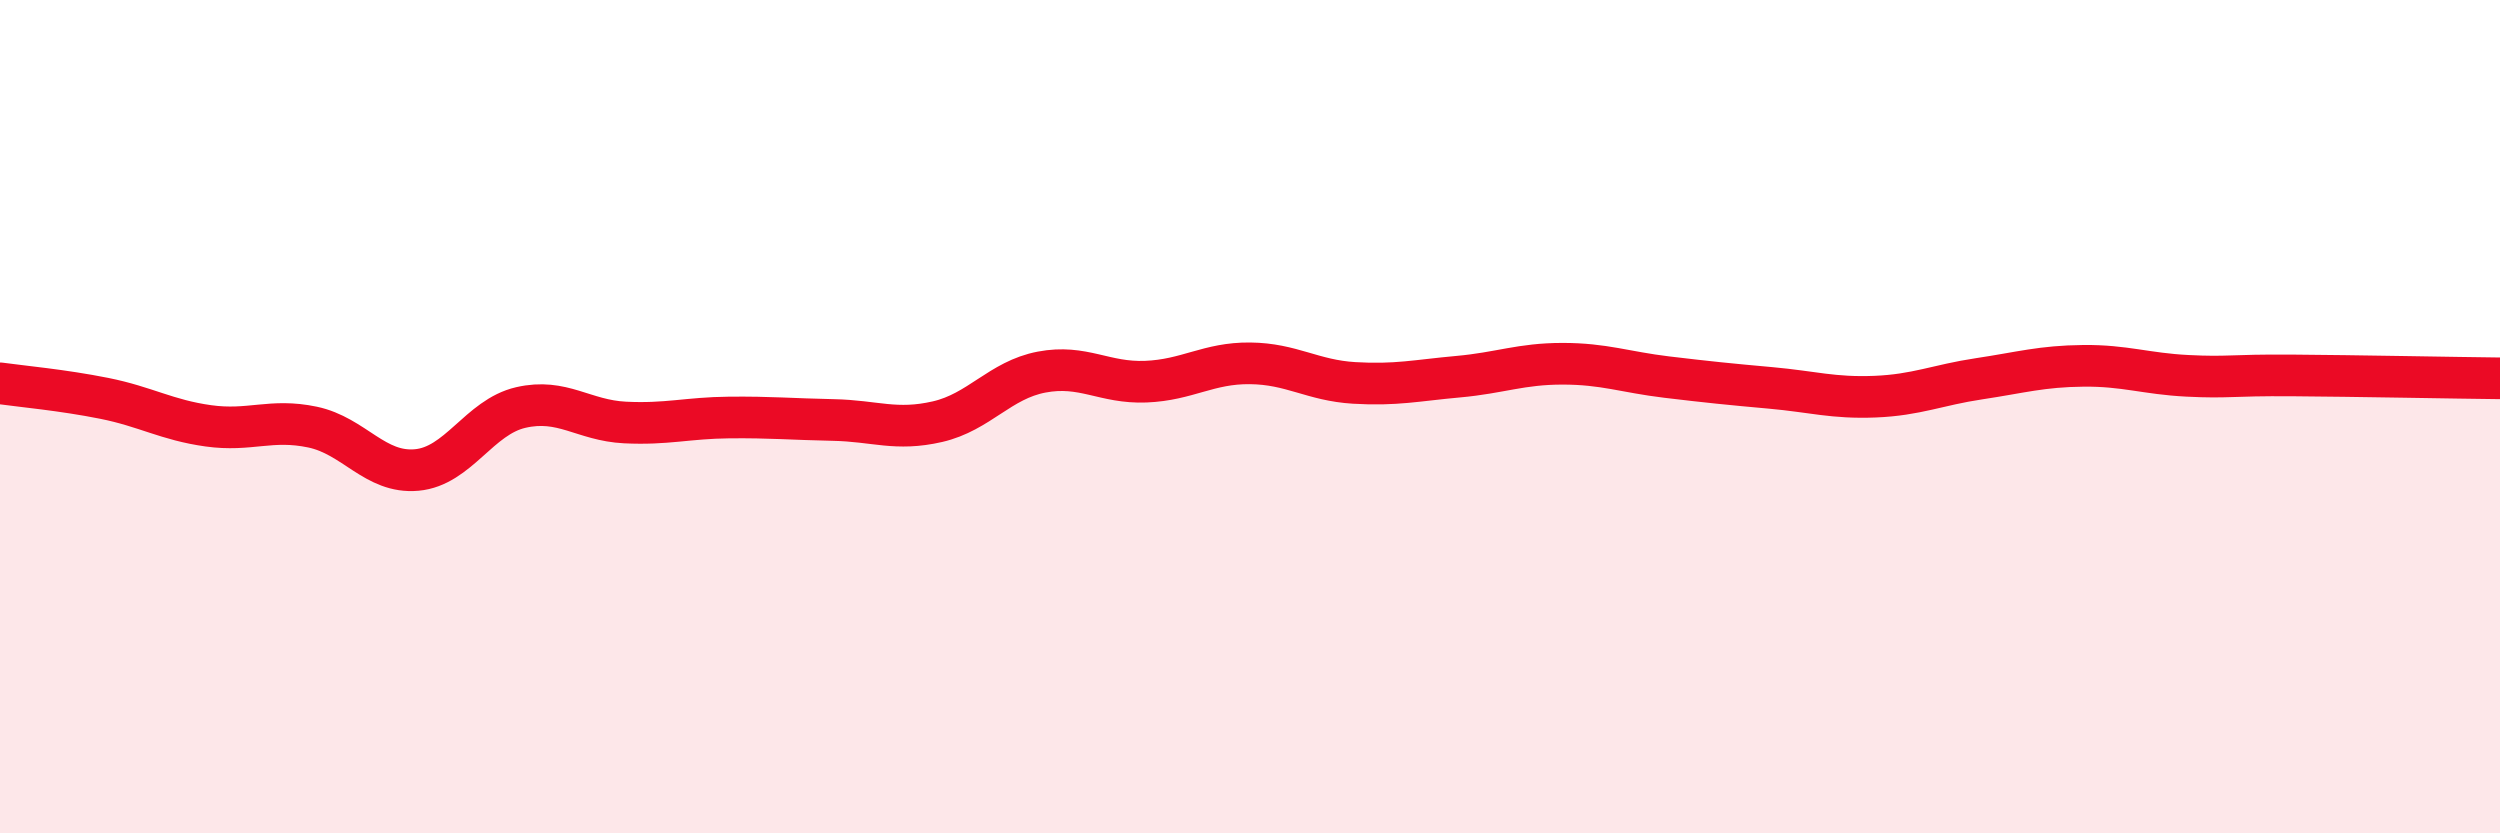 
    <svg width="60" height="20" viewBox="0 0 60 20" xmlns="http://www.w3.org/2000/svg">
      <path
        d="M 0,9.2 C 0.5,9.27 1.5,9.36 2.5,9.56 C 3.5,9.76 4,10.08 5,10.22 C 6,10.36 6.5,10.04 7.5,10.25 C 8.5,10.46 9,11.37 10,11.28 C 11,11.19 11.5,10.01 12.5,9.78 C 13.5,9.55 14,10.09 15,10.14 C 16,10.19 16.5,10.03 17.5,10.02 C 18.5,10.01 19,10.06 20,10.08 C 21,10.1 21.5,10.35 22.5,10.12 C 23.5,9.89 24,9.12 25,8.93 C 26,8.74 26.5,9.2 27.5,9.16 C 28.5,9.12 29,8.71 30,8.72 C 31,8.73 31.5,9.13 32.5,9.19 C 33.5,9.25 34,9.13 35,9.04 C 36,8.95 36.5,8.73 37.5,8.73 C 38.5,8.73 39,8.93 40,9.05 C 41,9.17 41.5,9.22 42.5,9.31 C 43.5,9.4 44,9.56 45,9.52 C 46,9.48 46.5,9.24 47.5,9.09 C 48.5,8.94 49,8.79 50,8.78 C 51,8.77 51.5,8.97 52.5,9.02 C 53.5,9.07 53.5,9 55,9.01 C 56.5,9.02 59,9.07 60,9.08L60 20L0 20Z"
        fill="#EB0A25"
        opacity="0.1"
        stroke-linecap="round"
        stroke-linejoin="round"
      />
      <path
        d="M 0,9.2 C 0.5,9.27 1.5,9.36 2.5,9.56 C 3.5,9.76 4,10.08 5,10.22 C 6,10.36 6.5,10.04 7.5,10.25 C 8.5,10.46 9,11.37 10,11.28 C 11,11.19 11.5,10.01 12.5,9.78 C 13.5,9.55 14,10.09 15,10.14 C 16,10.19 16.5,10.03 17.5,10.02 C 18.5,10.01 19,10.06 20,10.08 C 21,10.1 21.5,10.35 22.5,10.12 C 23.5,9.89 24,9.12 25,8.93 C 26,8.74 26.5,9.2 27.5,9.16 C 28.5,9.12 29,8.71 30,8.72 C 31,8.73 31.5,9.13 32.5,9.19 C 33.5,9.25 34,9.13 35,9.04 C 36,8.95 36.5,8.73 37.5,8.73 C 38.5,8.73 39,8.93 40,9.05 C 41,9.17 41.5,9.22 42.5,9.31 C 43.5,9.4 44,9.56 45,9.52 C 46,9.48 46.5,9.24 47.5,9.09 C 48.5,8.94 49,8.79 50,8.78 C 51,8.77 51.5,8.97 52.5,9.02 C 53.5,9.07 53.5,9 55,9.01 C 56.5,9.02 59,9.07 60,9.08"
        stroke="#EB0A25"
        stroke-width="1"
        fill="none"
        stroke-linecap="round"
        stroke-linejoin="round"
      />
    </svg>
  